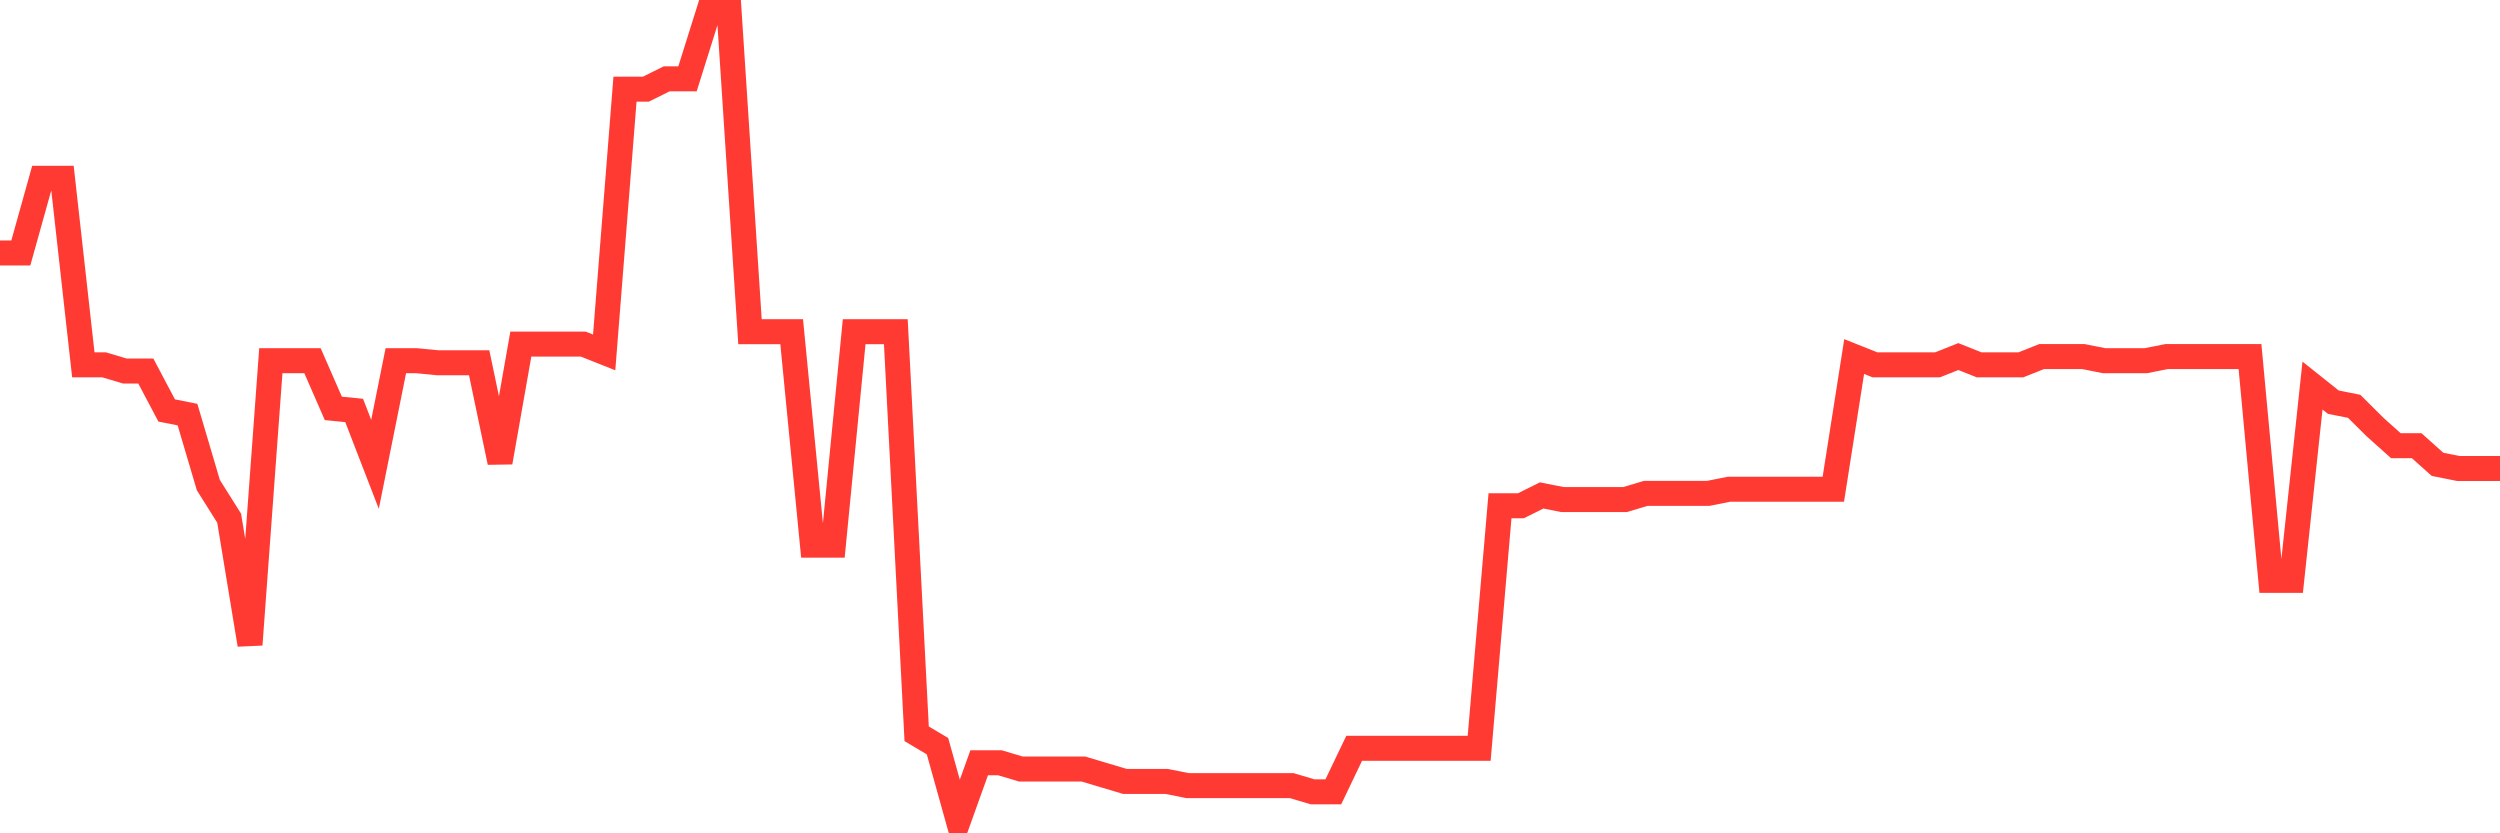<svg
  xmlns="http://www.w3.org/2000/svg"
  xmlns:xlink="http://www.w3.org/1999/xlink"
  width="120"
  height="40"
  viewBox="0 0 120 40"
  preserveAspectRatio="none"
>
  <polyline
    points="0,12.141 1,12.141 2,8.559 3,8.559 4,17.513 5,17.513 6,17.811 7,17.811 8,19.702 9,19.901 10,23.283 11,24.875 12,30.944 13,17.314 14,17.314 15,17.314 16,19.602 17,19.702 18,22.288 19,17.314 20,17.314 21,17.413 22,17.413 23,17.413 24,22.189 25,16.518 26,16.518 27,16.518 28,16.518 29,16.916 30,4.281 31,4.281 32,3.784 33,3.784 34,0.6 35,0.6 36,15.921 37,15.921 38,15.921 39,26.168 40,26.168 41,15.921 42,15.921 43,15.921 44,35.222 45,35.818 46,39.4 47,36.614 48,36.614 49,36.913 50,36.913 51,36.913 52,36.913 53,37.211 54,37.51 55,37.51 56,37.51 57,37.709 58,37.709 59,37.709 60,37.709 61,37.709 62,37.709 63,38.007 64,38.007 65,35.918 66,35.918 67,35.918 68,35.918 69,35.918 70,35.918 71,35.918 72,24.278 73,24.278 74,23.781 75,23.979 76,23.979 77,23.979 78,23.979 79,23.681 80,23.681 81,23.681 82,23.681 83,23.482 84,23.482 85,23.482 86,23.482 87,23.482 88,23.482 89,17.115 90,17.513 91,17.513 92,17.513 93,17.513 94,17.115 95,17.513 96,17.513 97,17.513 98,17.115 99,17.115 100,17.115 101,17.314 102,17.314 103,17.314 104,17.115 105,17.115 106,17.115 107,17.115 108,17.115 109,27.859 110,27.859 111,18.508 112,19.304 113,19.503 114,20.497 115,21.393 116,21.393 117,22.288 118,22.487 119,22.487 120,22.487"
    fill="none"
    stroke="#ff3a33"
    stroke-width="1.2"
  >
  </polyline>
</svg>